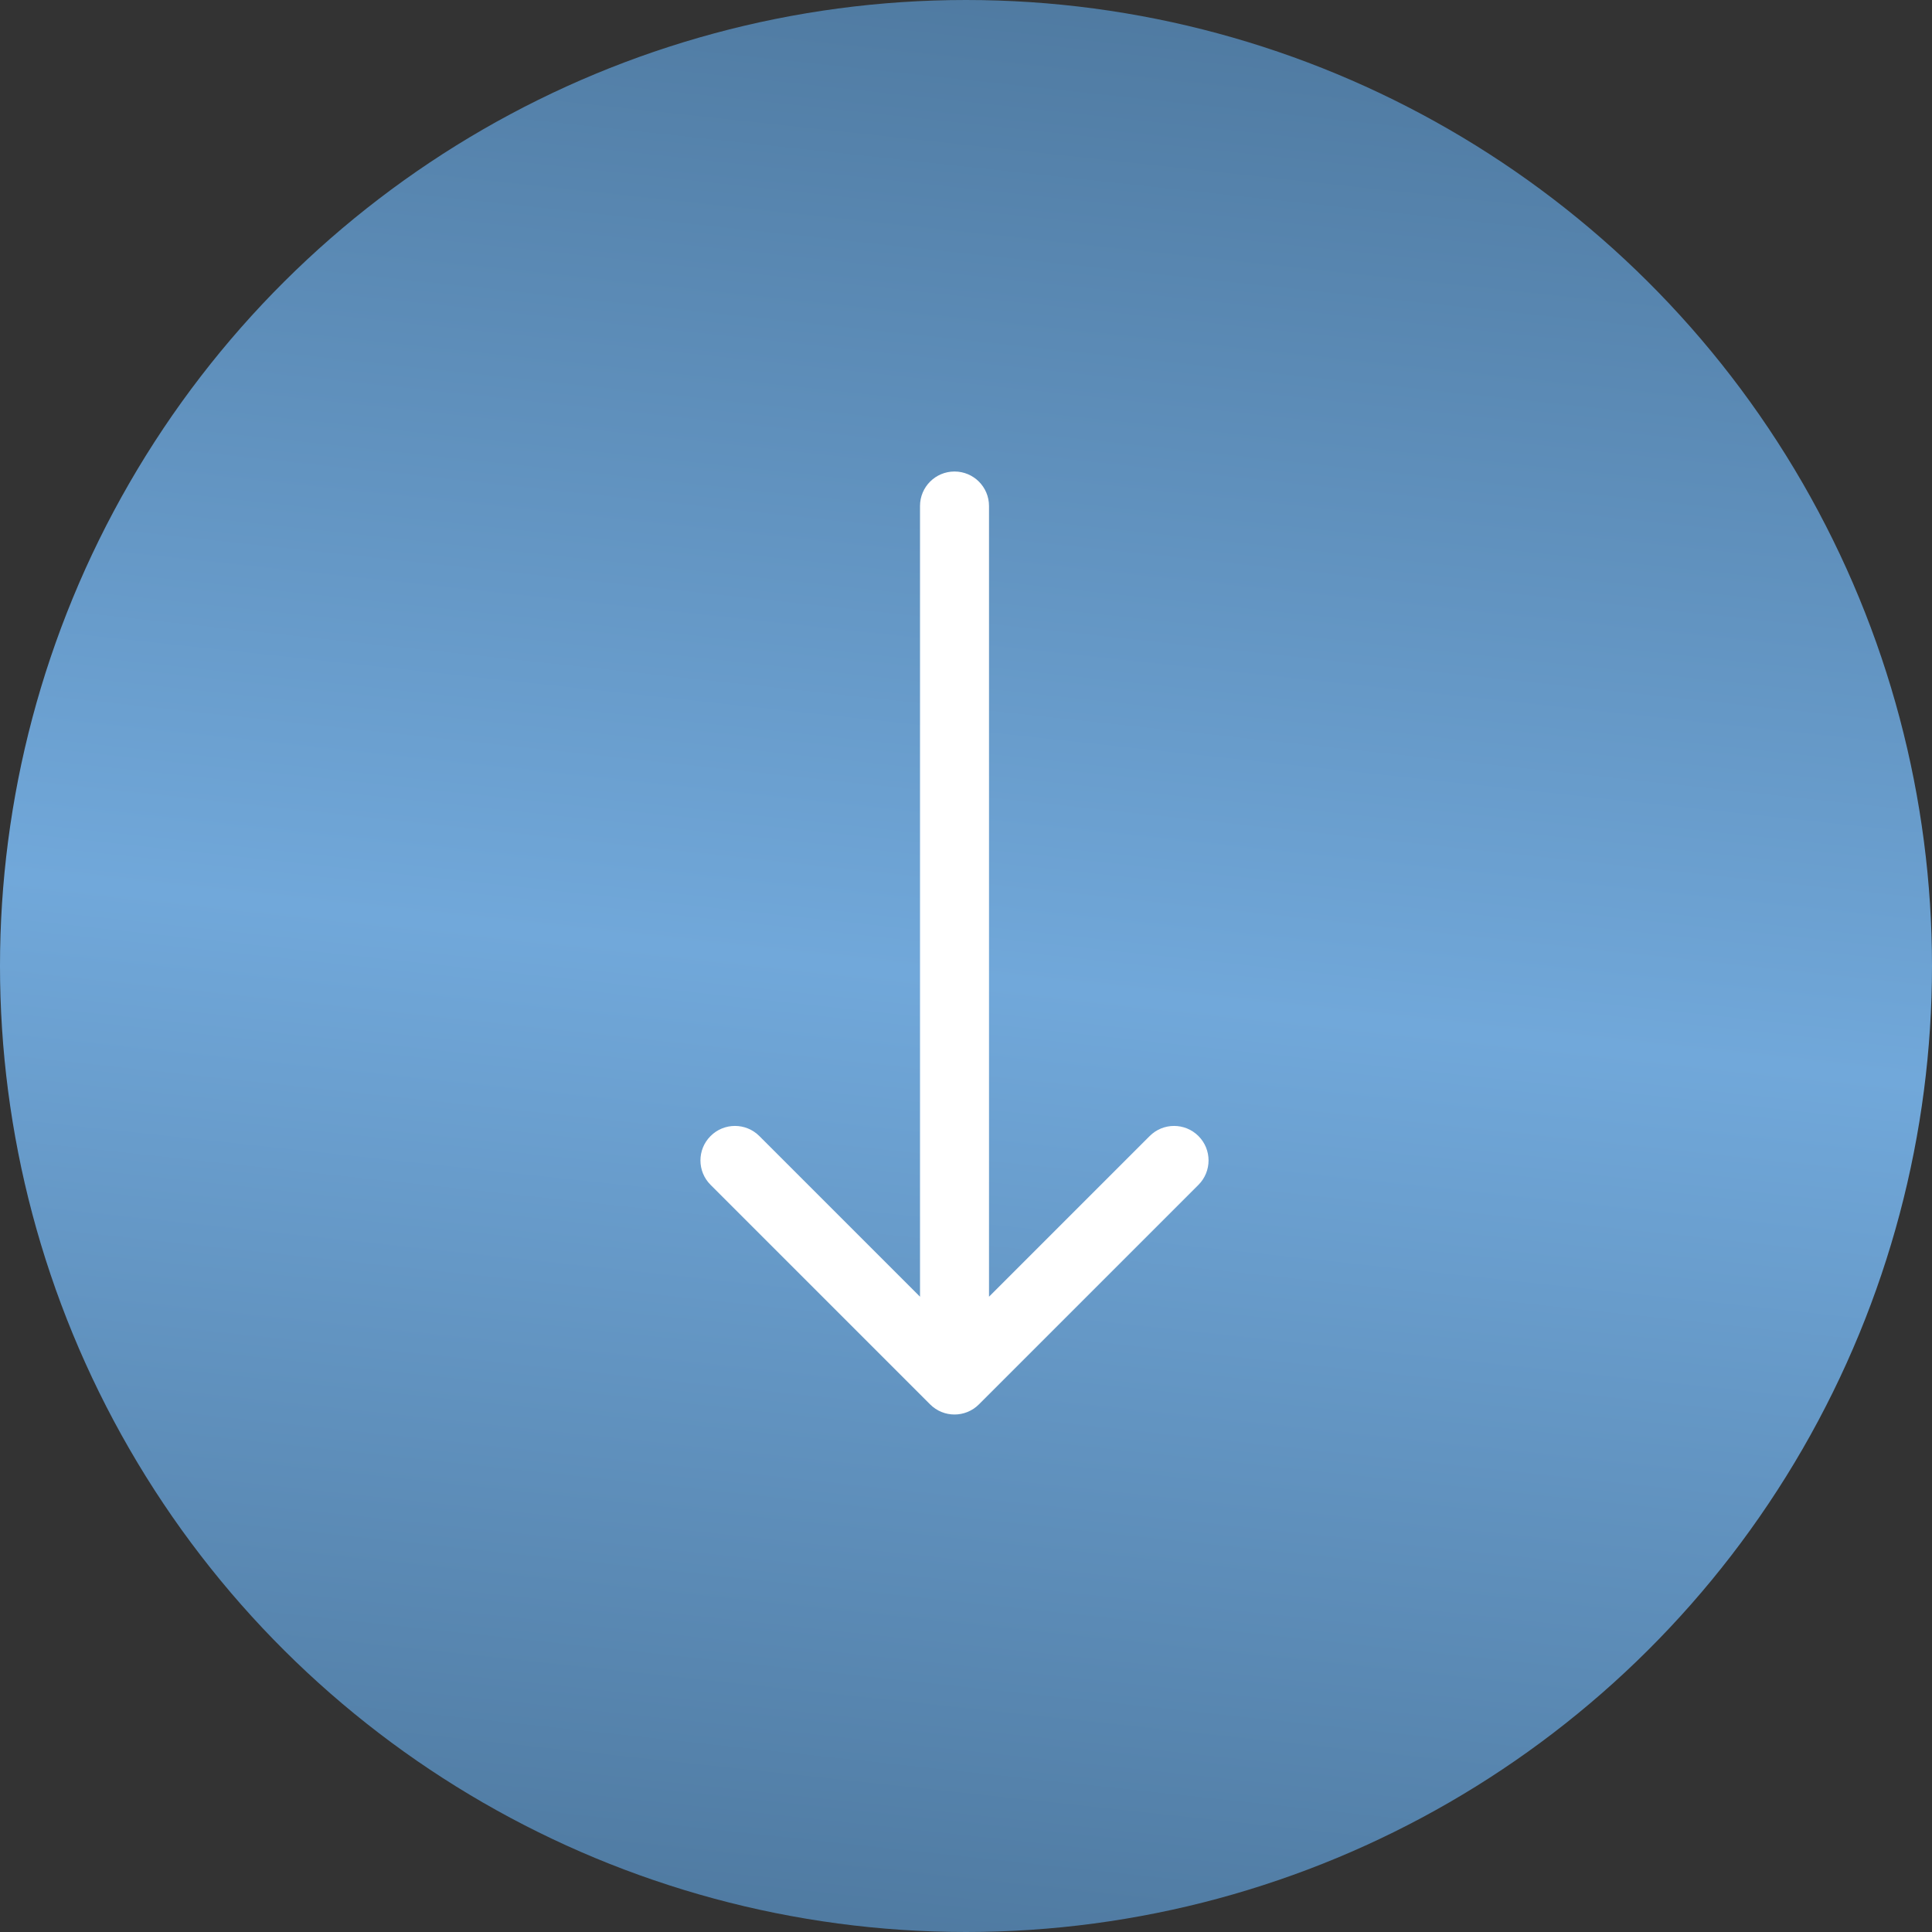 <?xml version="1.0" encoding="UTF-8"?> <svg xmlns="http://www.w3.org/2000/svg" width="56" height="56" viewBox="0 0 56 56" fill="none"><rect x="0" y="0" width="56" height="56" fill="#333333" stroke="none"/><circle cx="28" cy="28" r="28" transform="rotate(90 28 28)" fill="url(#paint0_linear_2462_633)"></circle><path d="M28.667 14.667C28.667 14.114 28.219 13.667 27.667 13.667C27.114 13.667 26.667 14.114 26.667 14.667L28.667 14.667ZM26.96 40.707C27.35 41.098 27.983 41.098 28.374 40.707L34.738 34.343C35.128 33.953 35.128 33.319 34.738 32.929C34.347 32.538 33.714 32.538 33.324 32.929L27.667 38.586L22.01 32.929C21.619 32.538 20.986 32.538 20.596 32.929C20.205 33.319 20.205 33.953 20.596 34.343L26.96 40.707ZM26.667 14.667L26.667 40L28.667 40L28.667 14.667L26.667 14.667Z" fill="white"></path><defs><linearGradient id="paint0_linear_2462_633" x1="-5.72205e-06" y1="-1.90735e-06" x2="61.321" y2="6.605" gradientUnits="userSpaceOnUse"><stop stop-color="#4C769C"></stop><stop offset="0.506" stop-color="#71A8DA"></stop><stop offset="1" stop-color="#4C769C"></stop></linearGradient></defs></svg> 